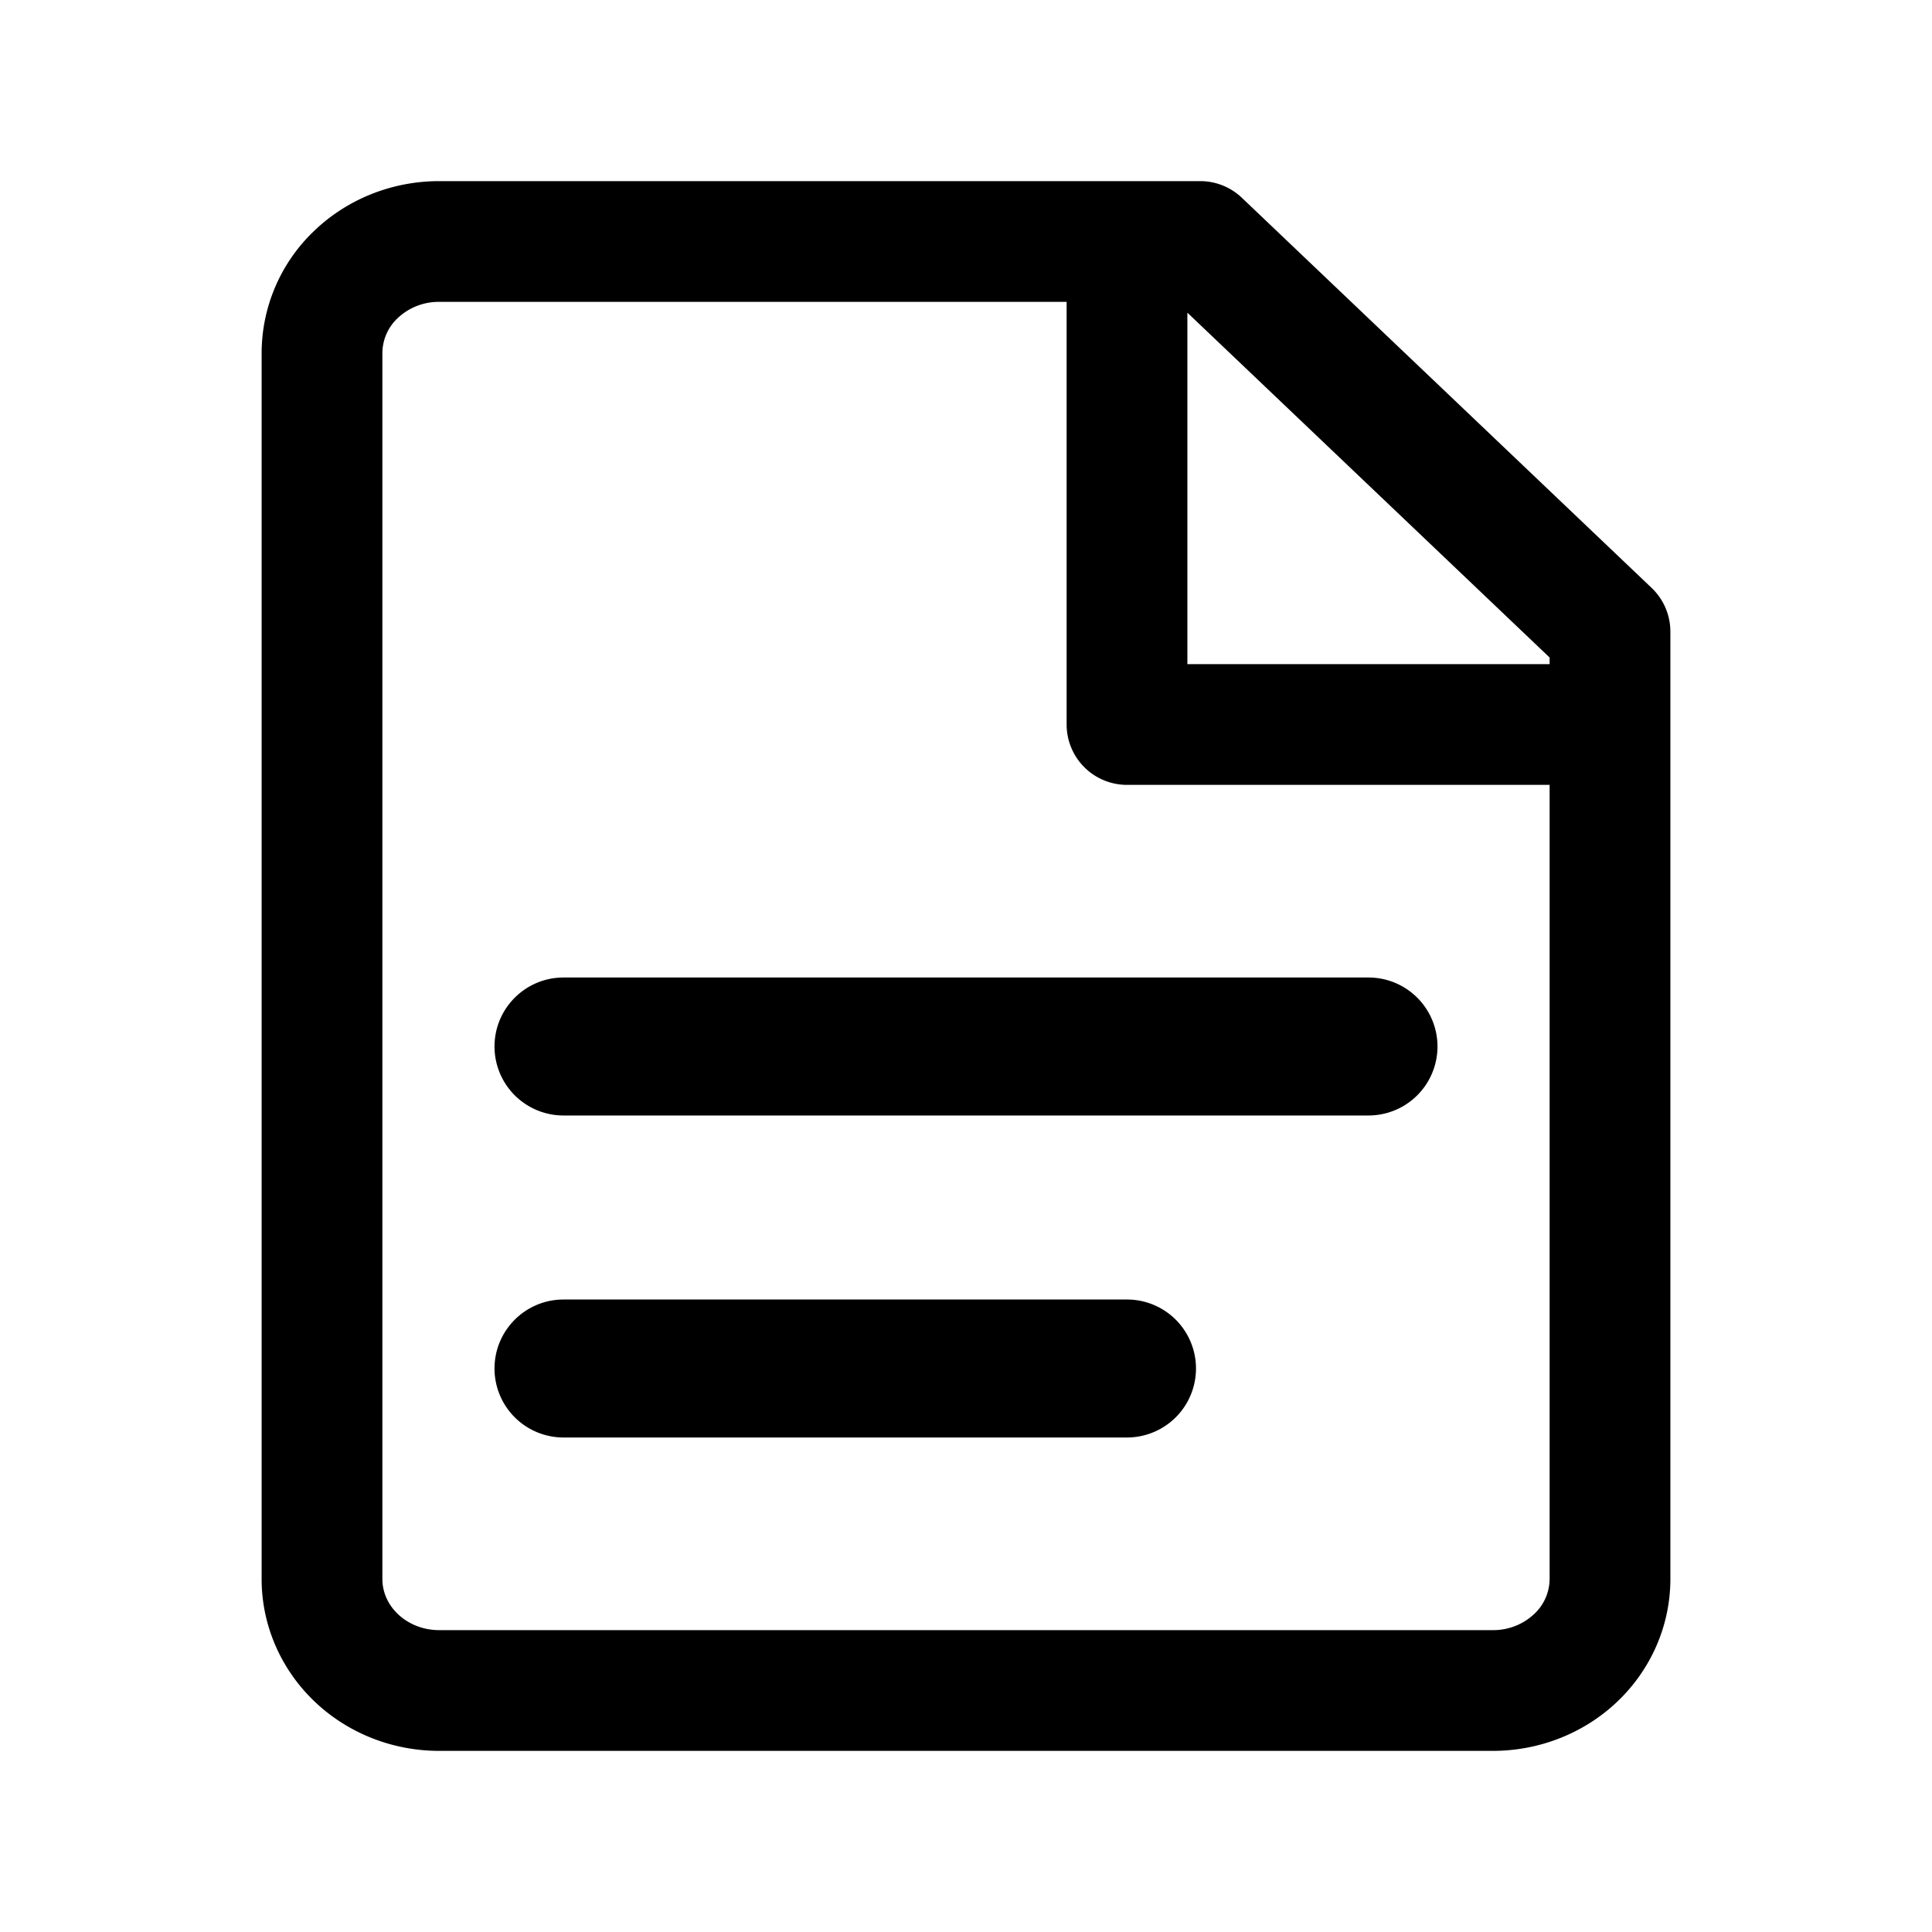 <svg
  xmlns="http://www.w3.org/2000/svg"
  width="24"
  height="24"
  fill="none"
  viewBox="0 0 24 24"
>
  <path
    fill="currentColor"
    fill-rule="evenodd"
    d="M5.455 3.75a.74.74 0 0 0-.512.199.6.6 0 0 0-.193.436v15.23c0 .157.065.314.193.436.13.124.313.199.512.199h13.09a.74.74 0 0 0 .512-.199.6.6 0 0 0 .193-.436V9.75H14a.75.75 0 0 1-.75-.75V3.75zm0-1.5c-.574 0-1.13.216-1.546.612a2.1 2.1 0 0 0-.659 1.523v15.23c0 .579.242 1.126.659 1.523.416.396.972.612 1.546.612h13.09c.573 0 1.13-.216 1.546-.612.417-.397.659-.944.659-1.523V7.846a.75.75 0 0 0-.233-.543l-5.09-4.846a.75.75 0 0 0-.518-.207zm9.295 1.634V8.25h4.5v-.082z"
    clip-rule="evenodd"
  />
  <path
    fill="currentColor"
    fill-rule="evenodd"
    d="M6.143 13c0-.473.384-.857.857-.857h10a.857.857 0 1 1 0 1.714H7A.857.857 0 0 1 6.143 13m0 4c0-.473.384-.857.857-.857h7a.857.857 0 1 1 0 1.714H7A.857.857 0 0 1 6.143 17"
    clip-rule="evenodd"
  />
</svg>
